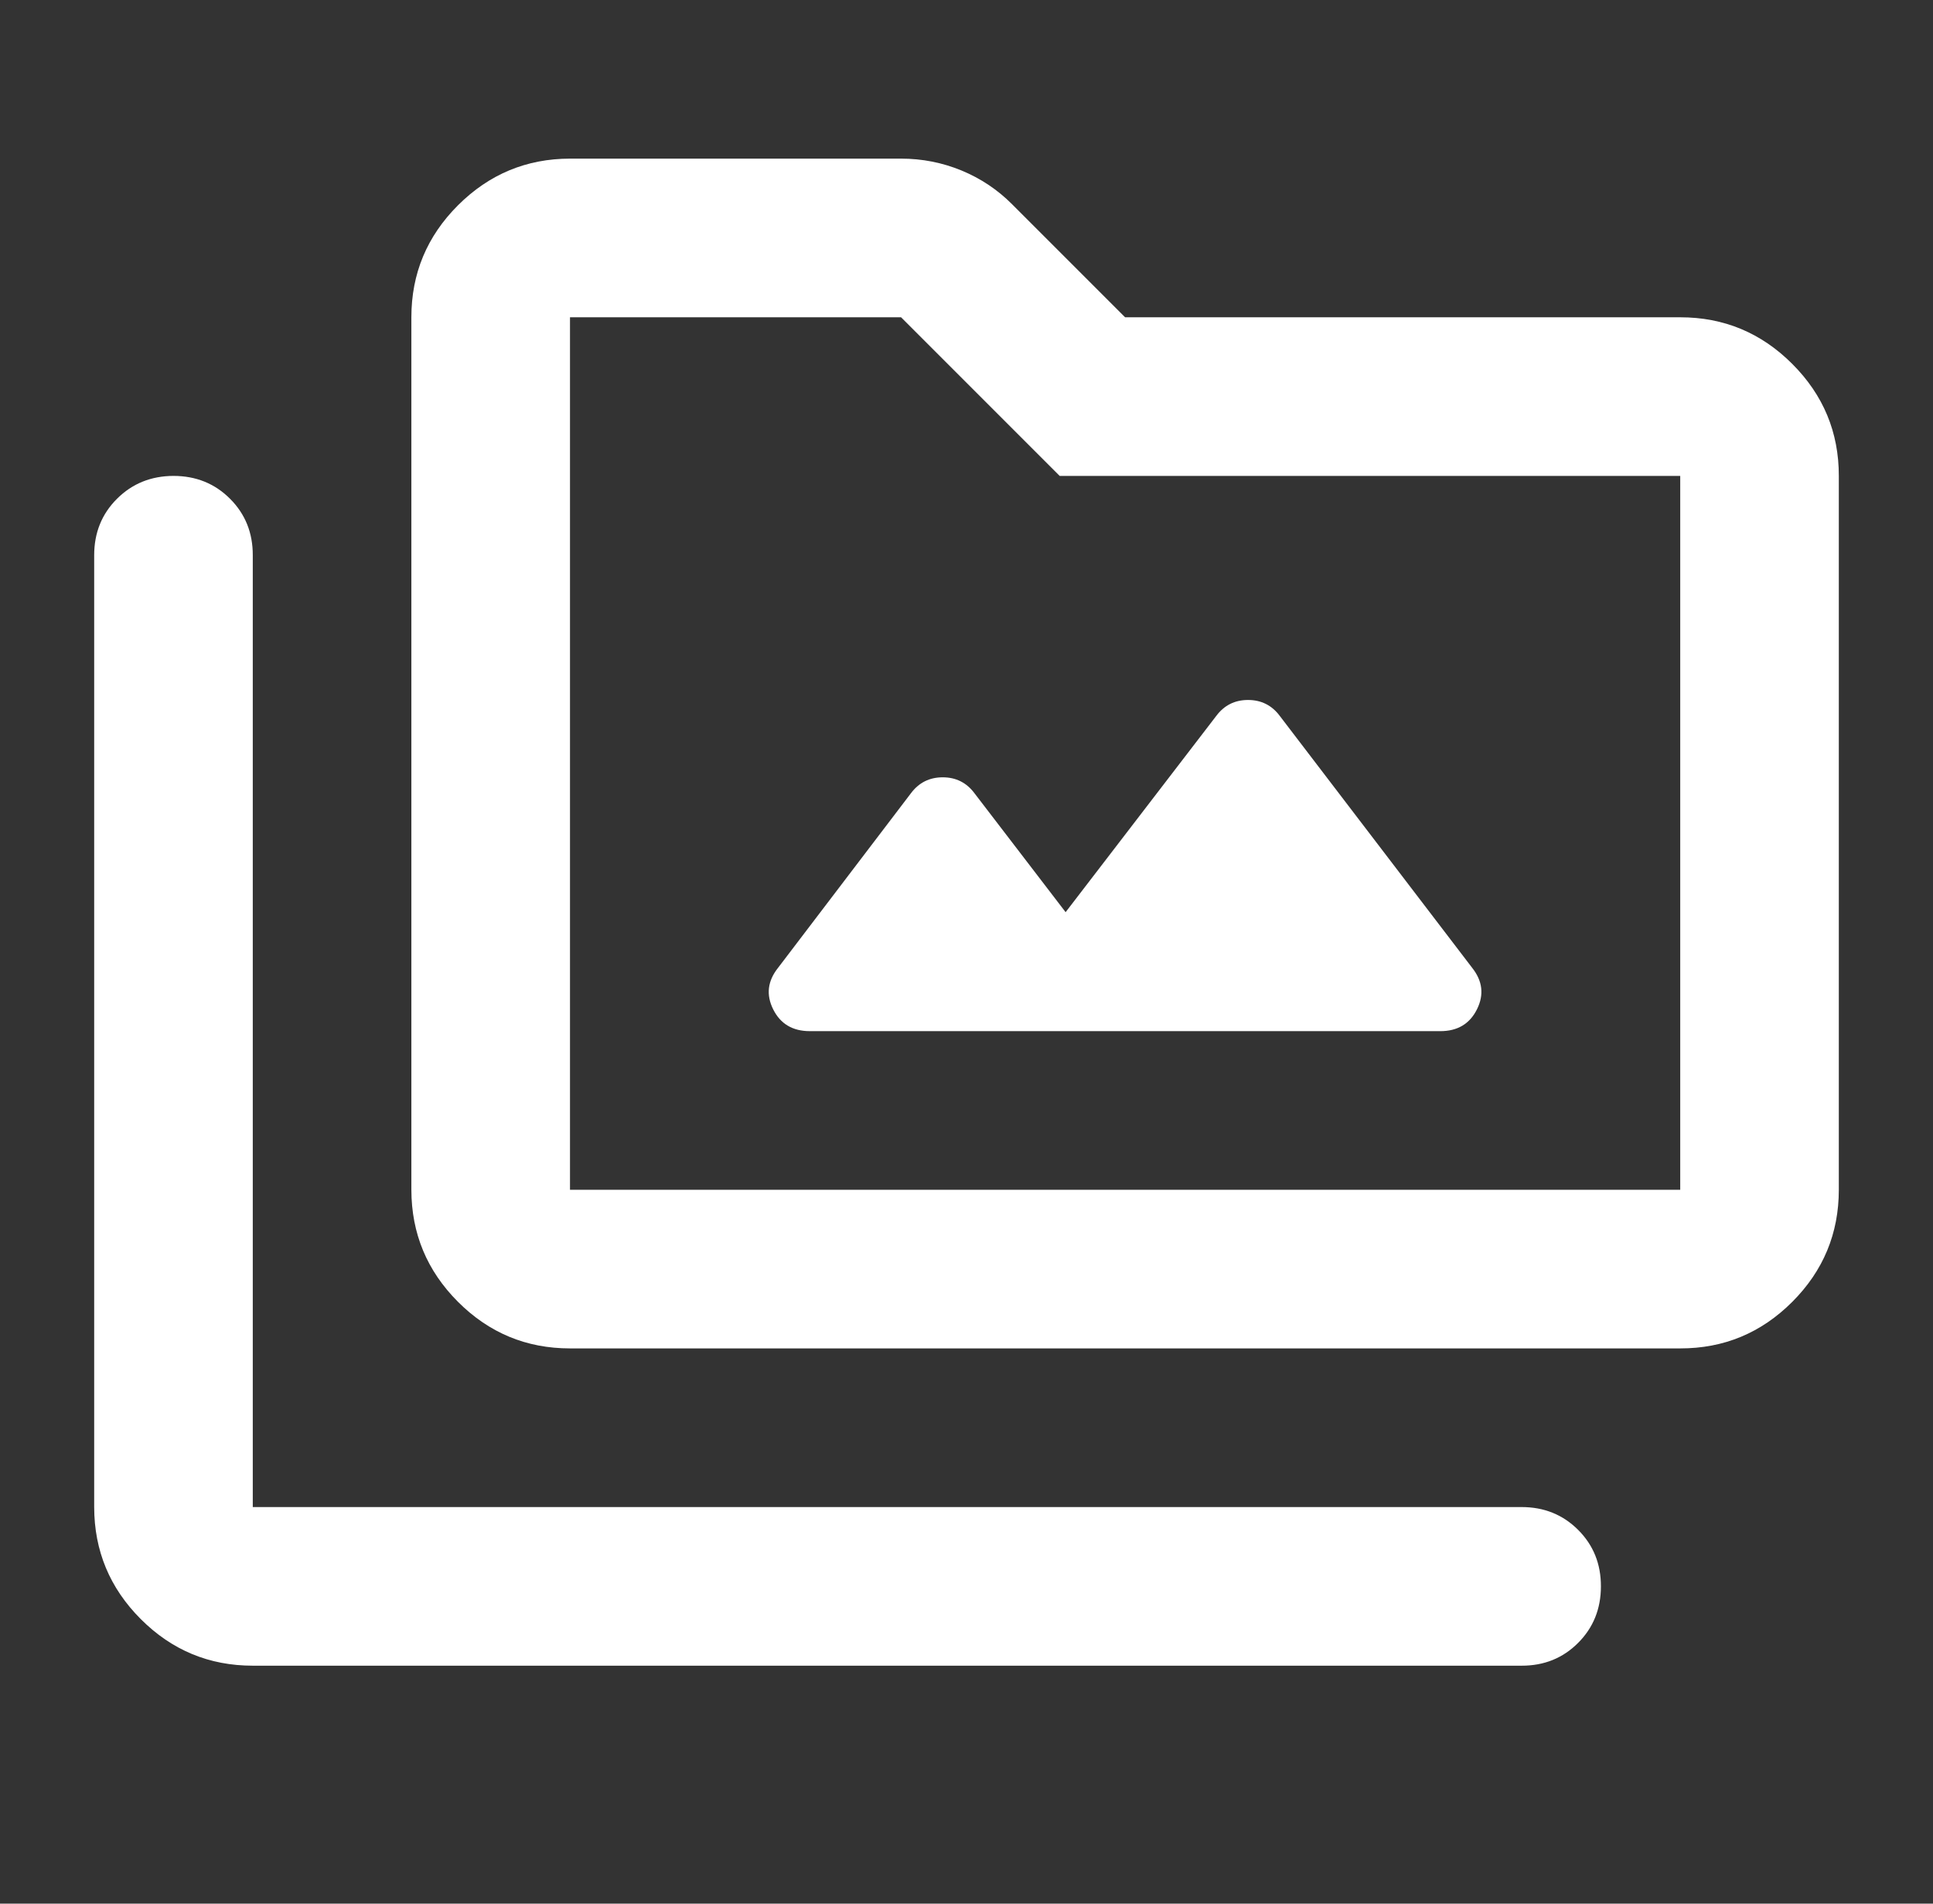 <svg width="65" height="64" viewBox="0 0 65 64" fill="none" xmlns="http://www.w3.org/2000/svg">
<rect x="0" y="0" width="65" height="64" fill="#333333" stroke="none"/>
<g id="material-symbols:perm-media-outline-rounded">
<path id="Vector" d="M8.5 56C7.033 56 5.778 55.478 4.735 54.435C3.691 53.391 3.169 52.135 3.167 50.667V18.667C3.167 17.911 3.423 17.278 3.935 16.768C4.447 16.258 5.08 16.002 5.833 16C6.589 16 7.223 16.256 7.735 16.768C8.247 17.28 8.502 17.913 8.5 18.667V50.667H51.167C51.922 50.667 52.556 50.923 53.068 51.435C53.58 51.947 53.835 52.58 53.833 53.333C53.833 54.089 53.577 54.723 53.065 55.235C52.553 55.747 51.92 56.002 51.167 56H8.5ZM19.167 45.333C17.7 45.333 16.445 44.812 15.401 43.768C14.358 42.724 13.835 41.468 13.833 40V10.667C13.833 9.2 14.356 7.945 15.401 6.901C16.447 5.858 17.702 5.335 19.167 5.333H30.3C31.011 5.333 31.689 5.467 32.335 5.733C32.98 6 33.546 6.378 34.033 6.867L37.833 10.667H56.5C57.967 10.667 59.223 11.189 60.268 12.235C61.313 13.28 61.835 14.535 61.833 16V40C61.833 41.467 61.312 42.723 60.268 43.768C59.224 44.813 57.968 45.335 56.5 45.333H19.167ZM19.167 40H56.5V16H35.633L30.3 10.667H19.167V40ZM35.833 30.667L32.767 26.667C32.5 26.311 32.145 26.133 31.7 26.133C31.256 26.133 30.9 26.311 30.633 26.667L26.167 32.533C25.811 32.978 25.755 33.444 25.999 33.933C26.242 34.422 26.654 34.667 27.233 34.667H48.433C49.011 34.667 49.422 34.422 49.665 33.933C49.909 33.444 49.854 32.978 49.5 32.533L43.033 24.067C42.767 23.711 42.411 23.533 41.967 23.533C41.522 23.533 41.167 23.711 40.9 24.067L35.833 30.667Z" fill="white"/>
</g>
</svg>
